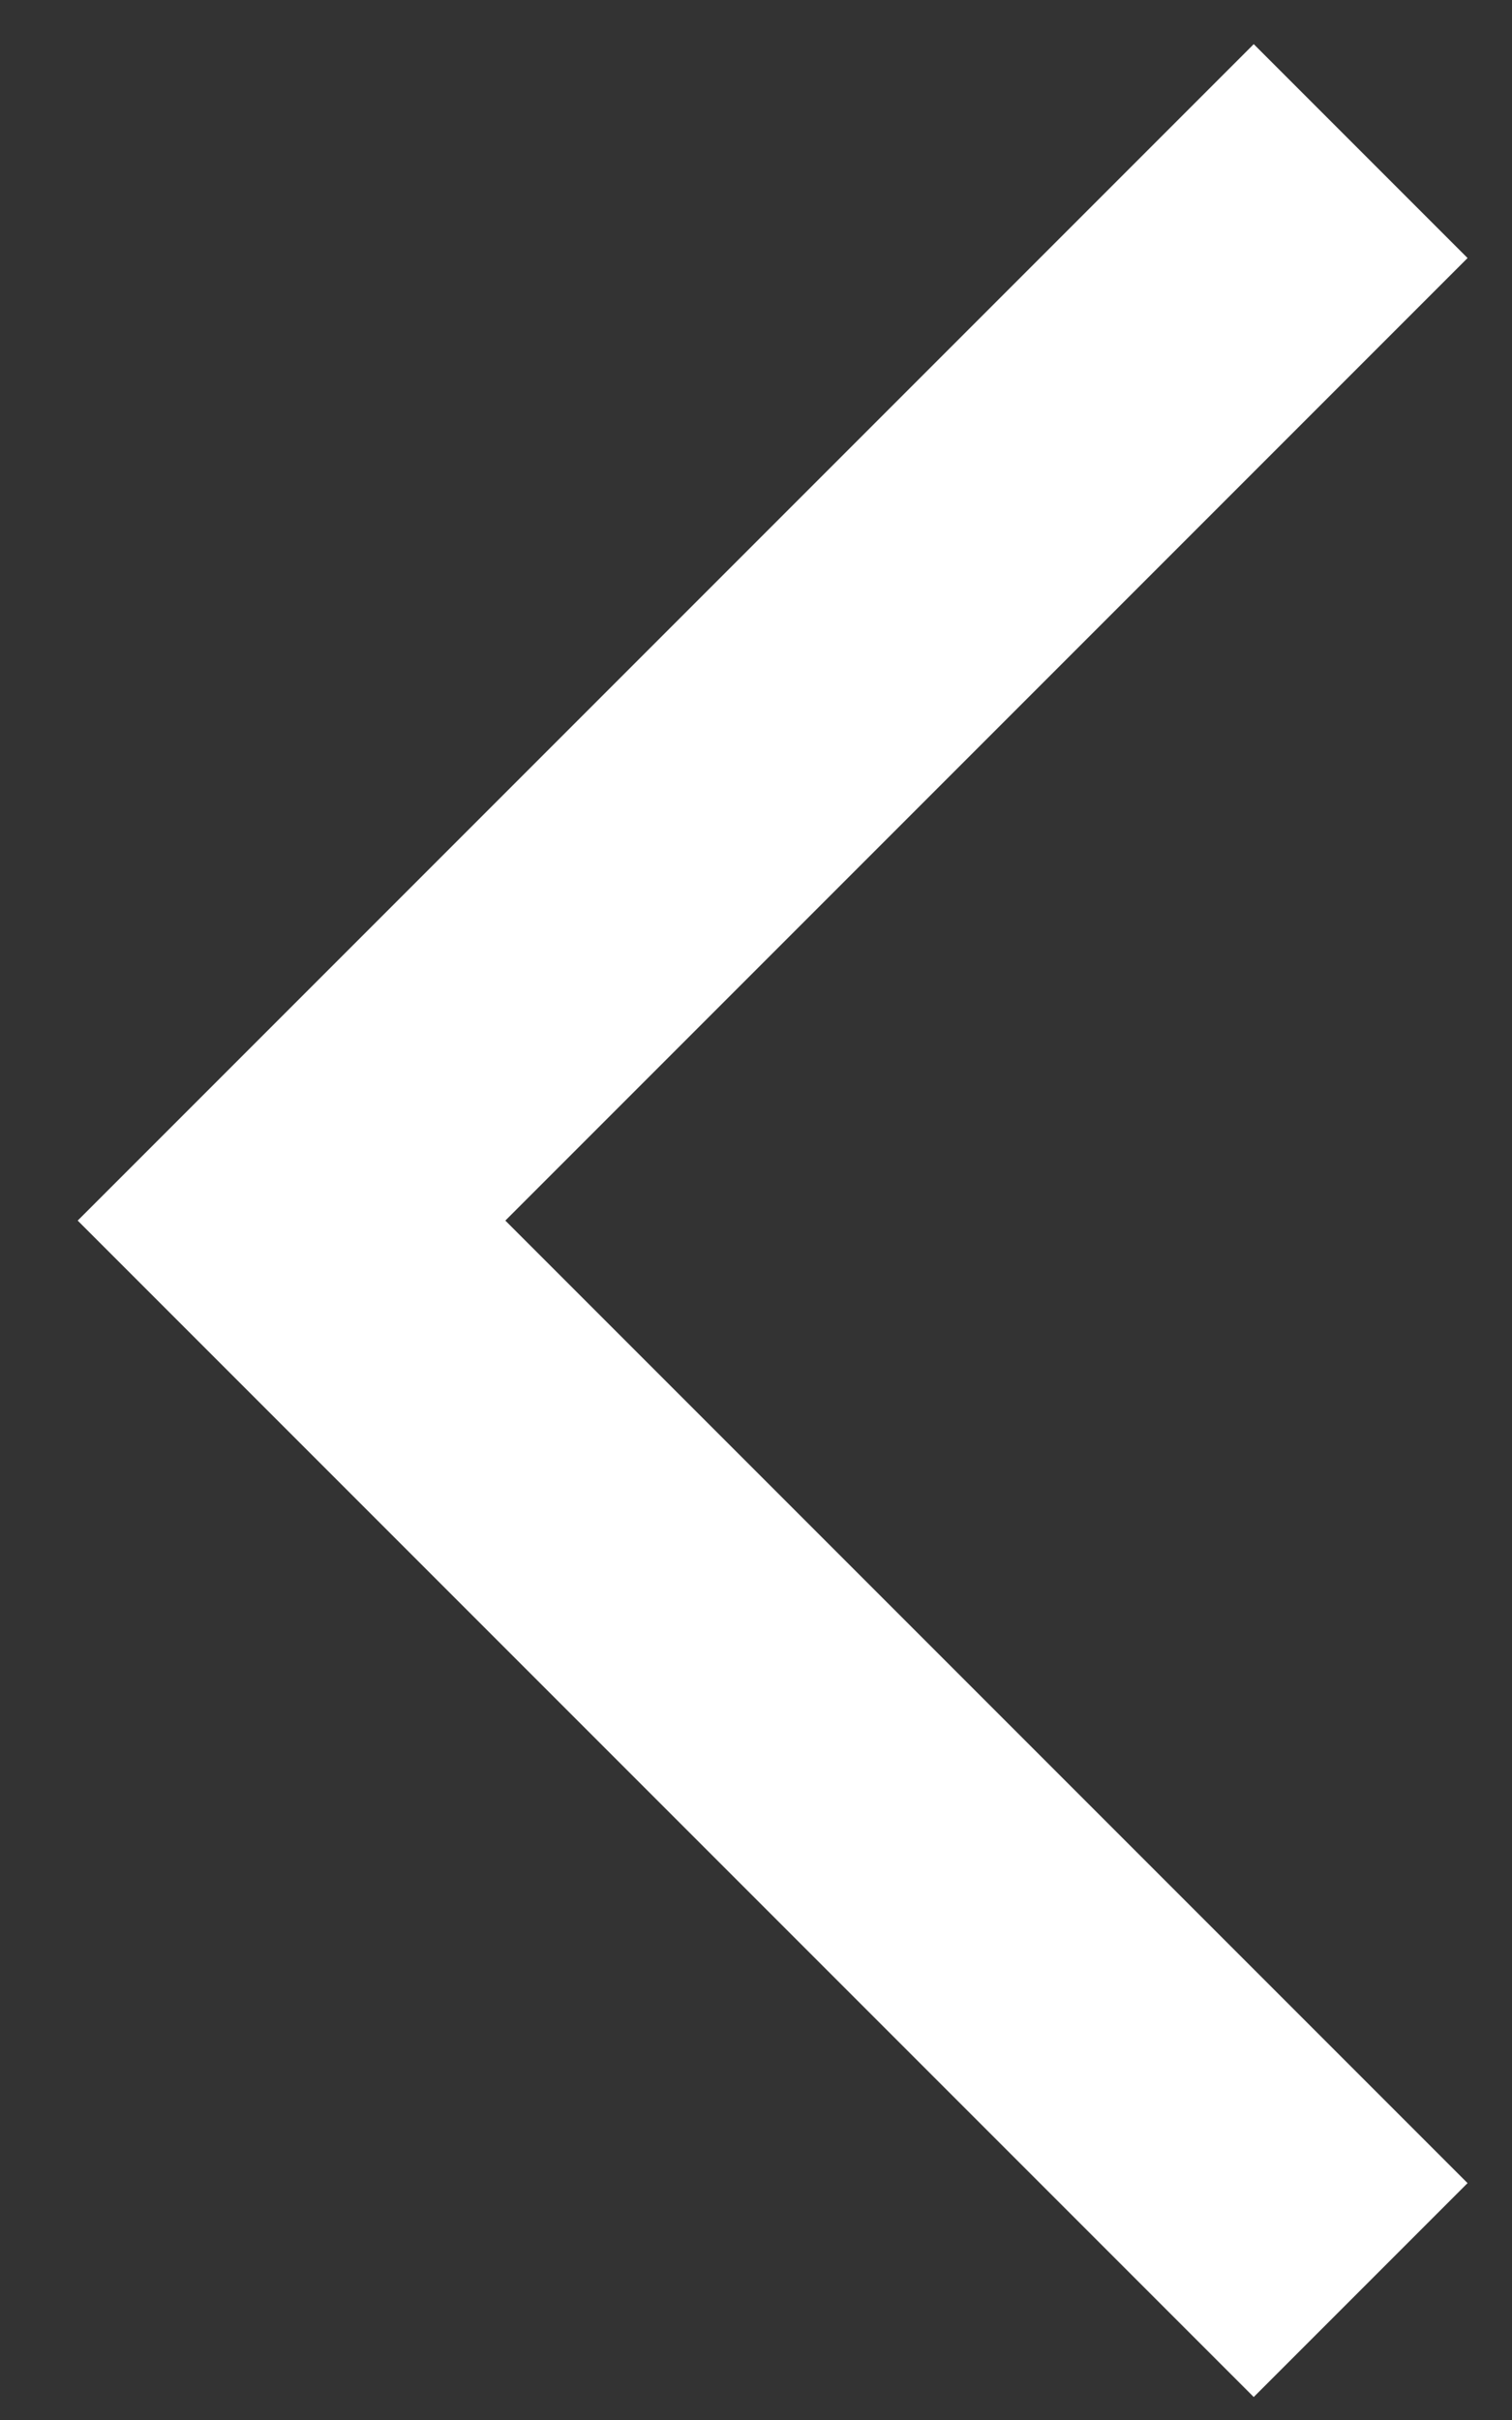 <svg width="10" height="16" viewBox="0 0 10 16" fill="none" xmlns="http://www.w3.org/2000/svg">
<rect x="0" y="0" width="10" height="16" fill="#333333" stroke="none"/>
<path d="M8.999 15.141L1.928 8.07L8.999 0.999" stroke="#FFFFFF" stroke-width="2"/>
</svg>
